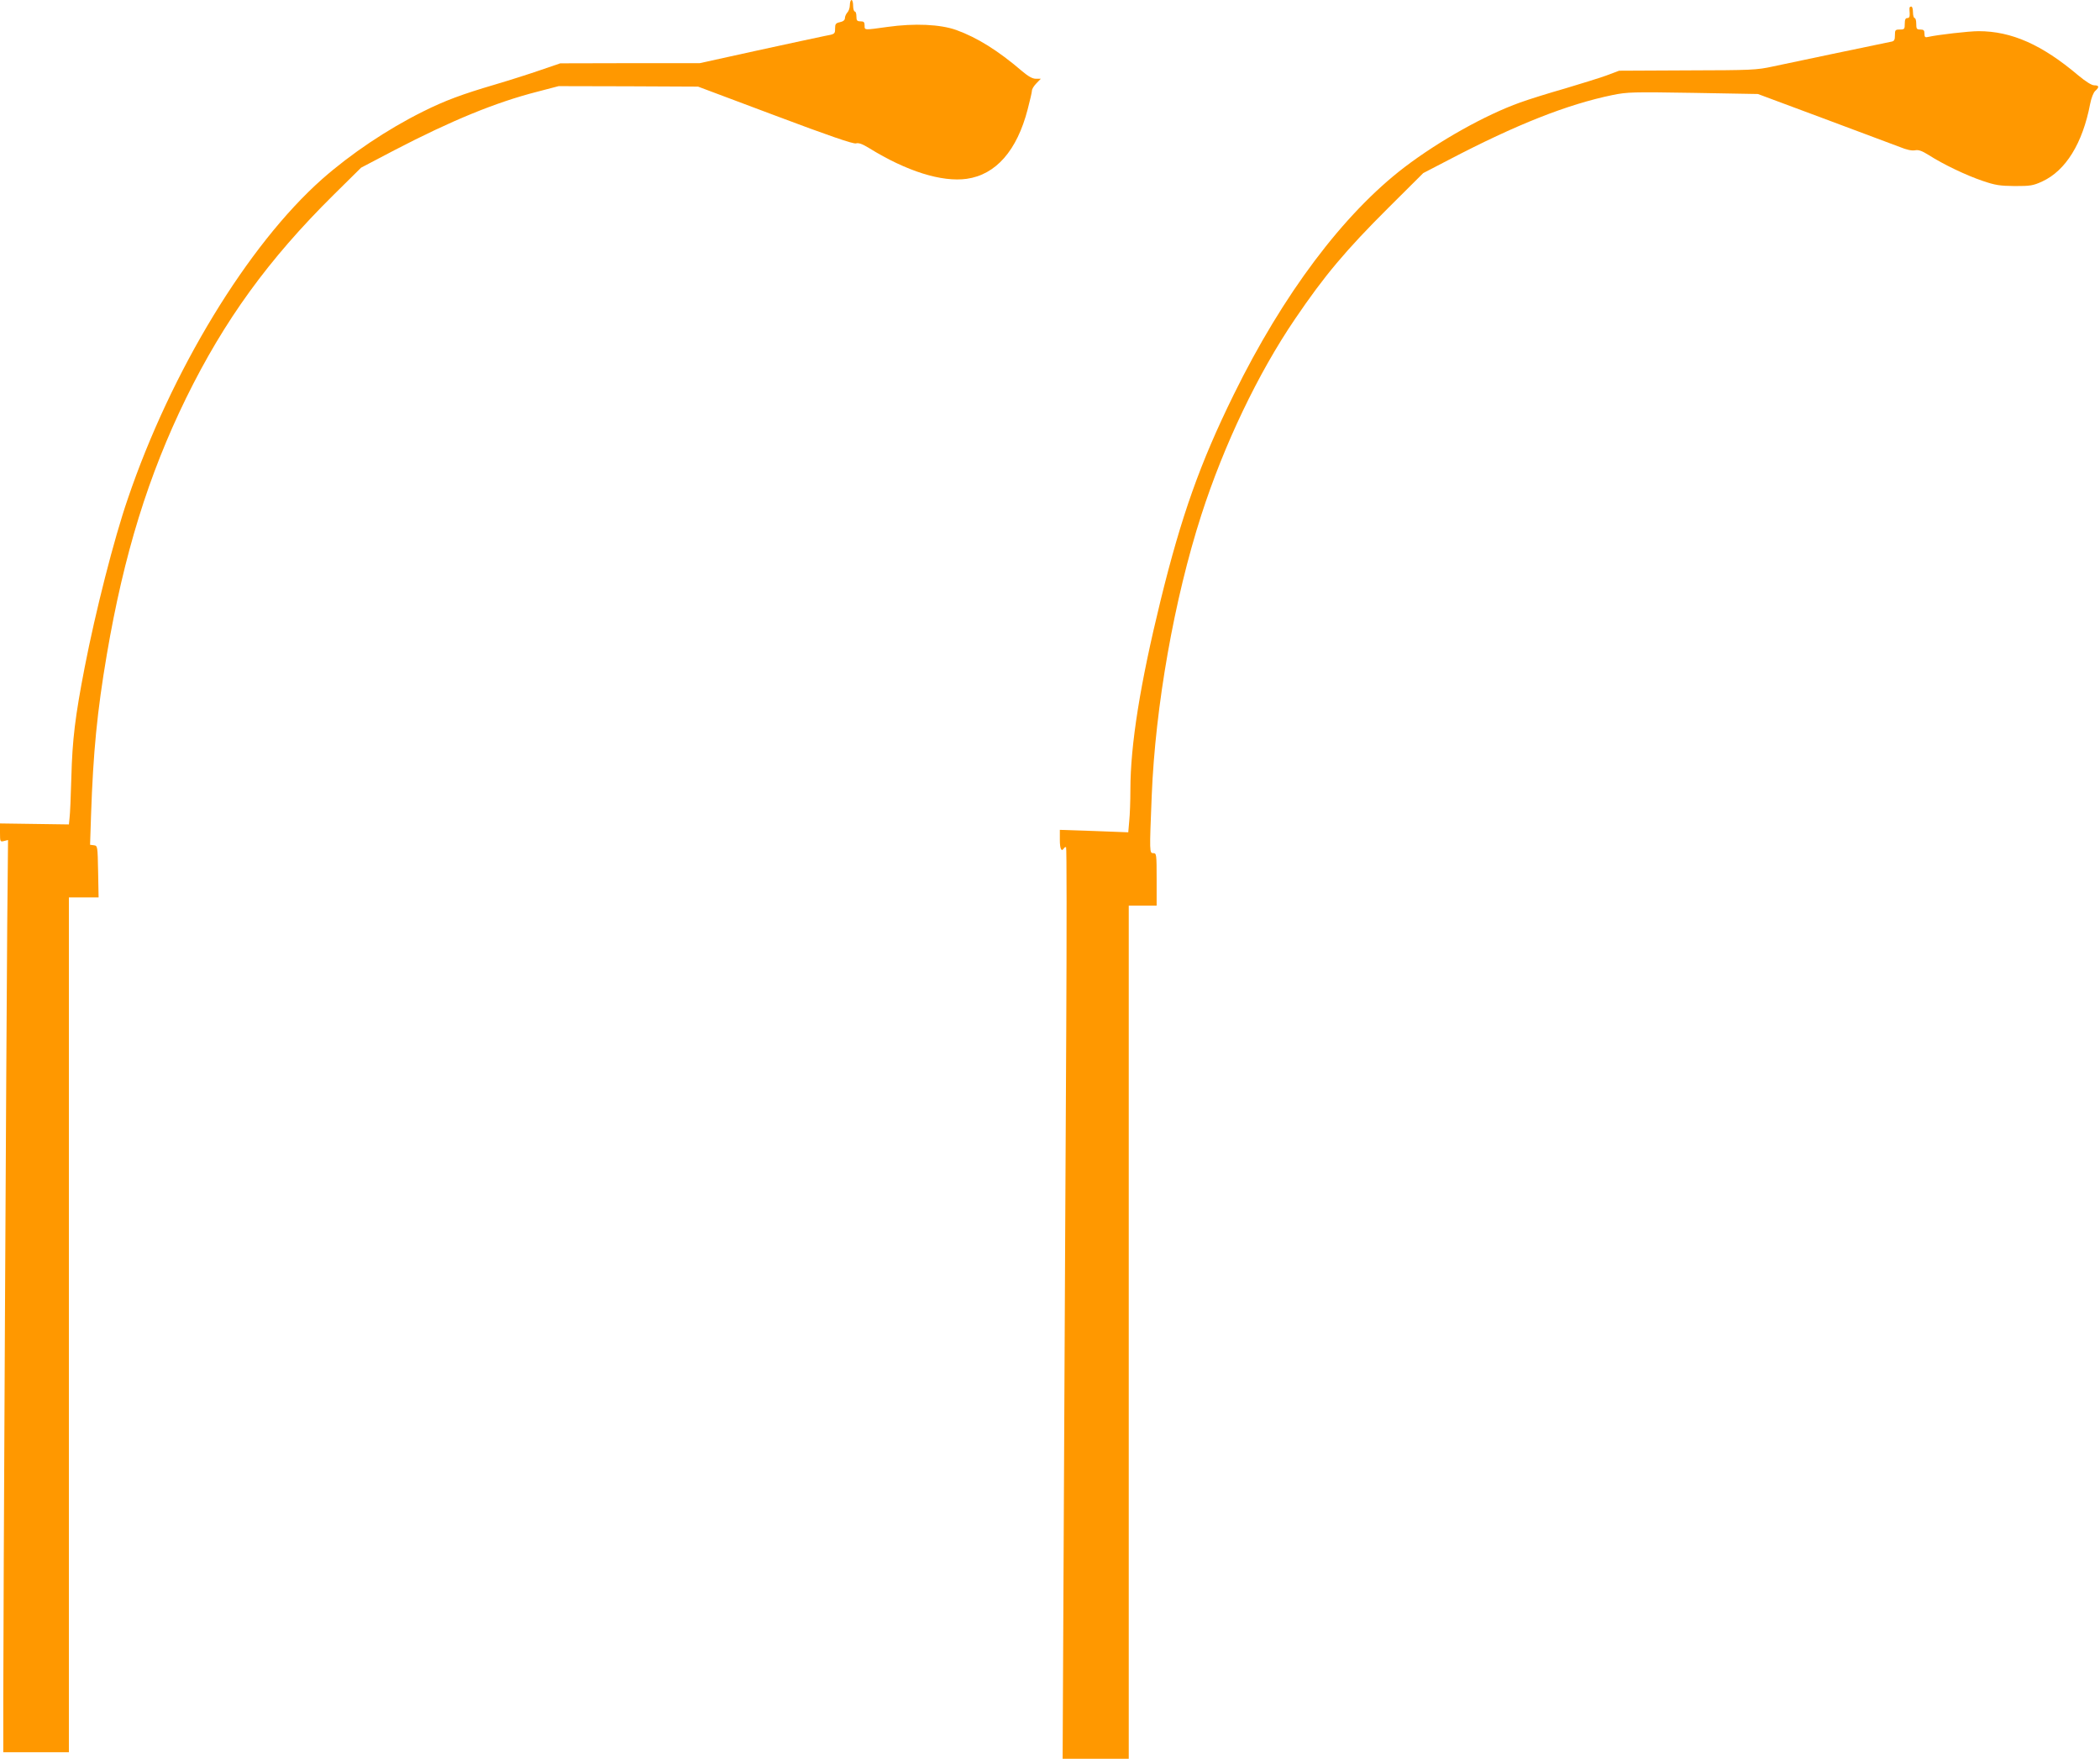 <?xml version="1.0" standalone="no"?>
<!DOCTYPE svg PUBLIC "-//W3C//DTD SVG 20010904//EN"
 "http://www.w3.org/TR/2001/REC-SVG-20010904/DTD/svg10.dtd">
<svg version="1.0" xmlns="http://www.w3.org/2000/svg"
 width="1280pt" height="1072pt" viewBox="0 0 1280 1072"
 preserveAspectRatio="xMidYMid meet">
<g transform="translate(0,1072) scale(0.1,-0.1)"
fill="#ff9800" stroke="none">
<path d="M5180 10689 c0 -17 -7 -37 -15 -45 -8 -9 -15 -24 -15 -34 0 -12 -10
-21 -30 -25 -26 -6 -30 -11 -30 -39 0 -33 -1 -34 -62 -45 -35 -7 -220 -47
-413 -89 l-350 -77 -425 0 -425 -1 -120 -41 c-66 -23 -192 -63 -280 -89 -197
-58 -303 -97 -437 -164 -221 -110 -440 -258 -615 -412 -452 -401 -919 -1168
-1184 -1948 -85 -247 -197 -688 -263 -1028 -58 -299 -75 -440 -81 -667 -3
-116 -8 -228 -11 -250 l-4 -40 -210 3 -210 3 0 -57 c0 -55 1 -56 25 -50 l24 6
-5 -522 c-5 -603 -24 -4223 -24 -4710 l0 -328 200 0 200 0 0 2605 0 2605 90 0
91 0 -3 158 c-3 155 -3 157 -26 160 l-23 3 6 182 c13 381 37 630 96 977 104
611 253 1093 484 1565 233 474 501 844 898 1237 l168 166 202 106 c350 182
618 292 872 357 l130 34 425 -1 425 -2 469 -176 c332 -125 476 -174 493 -170
17 5 40 -4 81 -29 228 -141 442 -208 594 -187 178 25 307 172 372 424 14 54
26 105 26 114 0 9 12 29 27 44 l27 28 -30 0 c-21 0 -46 14 -85 47 -146 125
-273 204 -400 250 -98 35 -255 42 -419 19 -145 -20 -140 -21 -140 9 0 20 -5
25 -25 25 -21 0 -25 5 -25 30 0 17 -4 30 -10 30 -5 0 -10 16 -10 35 0 19 -4
35 -10 35 -5 0 -10 -14 -10 -31z"/>
<path d="M11639 10673 c-1 -5 0 -20 1 -35 1 -20 -3 -28 -14 -28 -12 0 -16 -10
-16 -35 0 -32 -2 -35 -30 -35 -28 0 -30 -3 -30 -35 0 -28 -4 -36 -22 -39 -84
-17 -633 -132 -721 -151 -101 -22 -130 -23 -523 -24 l-415 -2 -80 -30 c-45
-16 -158 -51 -252 -79 -95 -27 -217 -65 -272 -85 -210 -75 -491 -232 -704
-394 -372 -284 -740 -773 -1041 -1386 -205 -417 -319 -738 -446 -1255 -124
-506 -184 -879 -184 -1155 0 -66 -3 -151 -7 -189 l-6 -69 -209 8 -208 7 0 -61
c0 -56 10 -76 25 -51 4 6 9 8 13 6 4 -2 4 -507 1 -1123 -3 -615 -10 -1864 -14
-2775 l-8 -1658 202 0 201 0 0 2600 0 2600 85 0 85 0 0 160 c0 153 -1 160 -20
160 -24 0 -24 2 -10 350 22 546 137 1198 302 1710 139 431 346 864 571 1195
179 264 309 419 571 680 l211 210 156 81 c411 215 722 338 999 395 89 18 121
19 490 13 l395 -7 400 -149 c220 -82 429 -160 465 -174 41 -17 74 -24 93 -20
21 4 41 -3 83 -29 87 -56 227 -123 327 -157 79 -27 106 -31 197 -32 95 0 111
2 168 28 143 66 246 232 292 473 7 36 20 69 31 79 26 23 24 34 -6 34 -16 0
-51 22 -98 61 -221 187 -407 269 -607 269 -60 0 -250 -22 -307 -35 -19 -5 -23
-1 -23 20 0 20 -5 25 -25 25 -22 0 -25 4 -25 35 0 19 -4 35 -10 35 -5 0 -10
16 -10 35 0 19 -4 35 -10 35 -5 0 -10 -3 -11 -7z"/>
</g>
</svg>
